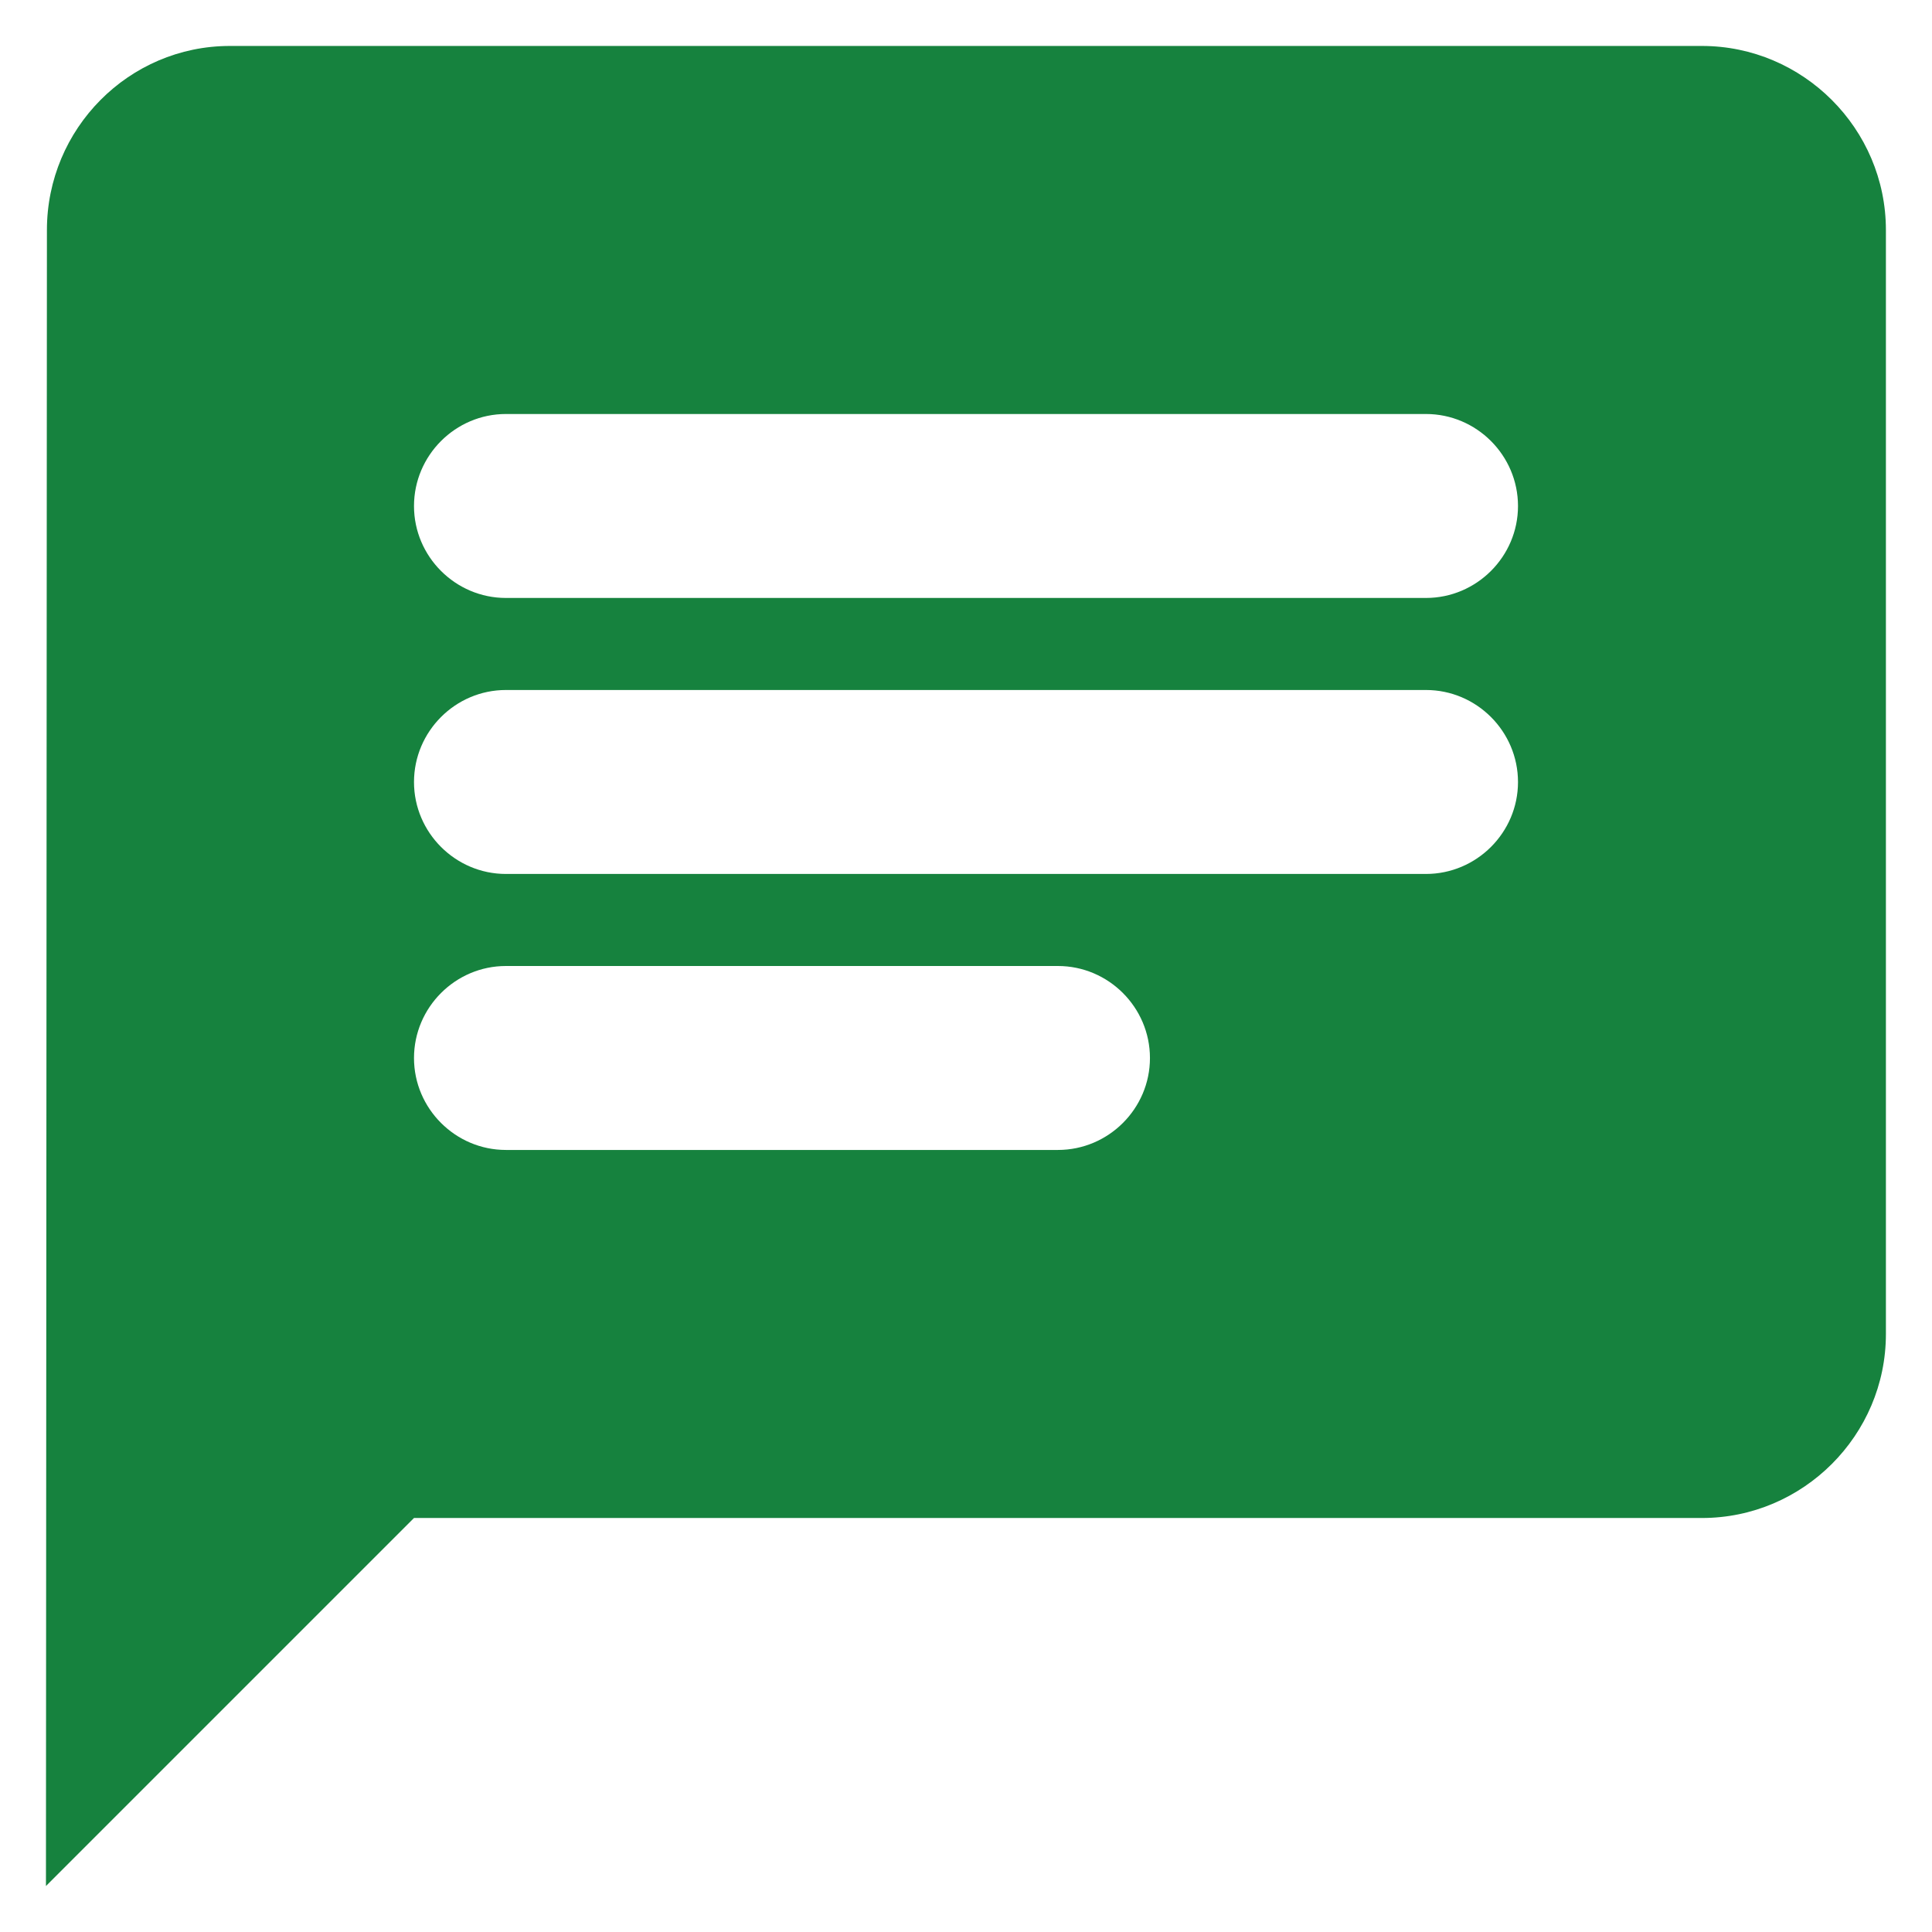 <svg width="14" height="14" viewBox="0 0 14 14" fill="none" xmlns="http://www.w3.org/2000/svg">
<path d="M12.333 0.333H1.666C0.933 0.333 0.34 0.933 0.34 1.667L0.333 13.667L3 11H12.333C13.066 11 13.666 10.4 13.666 9.667V1.667C13.666 0.933 13.066 0.333 12.333 0.333ZM3.666 5H10.333C10.7 5 11 5.3 11 5.667C11 6.033 10.7 6.333 10.333 6.333H3.666C3.3 6.333 3 6.033 3 5.667C3 5.3 3.3 5 3.666 5ZM7.666 8.333H3.666C3.3 8.333 3 8.033 3 7.667C3 7.3 3.3 7 3.666 7H7.666C8.033 7 8.333 7.3 8.333 7.667C8.333 8.033 8.033 8.333 7.666 8.333ZM10.333 4.333H3.666C3.3 4.333 3 4.033 3 3.667C3 3.3 3.3 3 3.666 3H10.333C10.7 3 11 3.3 11 3.667C11 4.033 10.7 4.333 10.333 4.333Z" fill="#16823E"/>
</svg>
